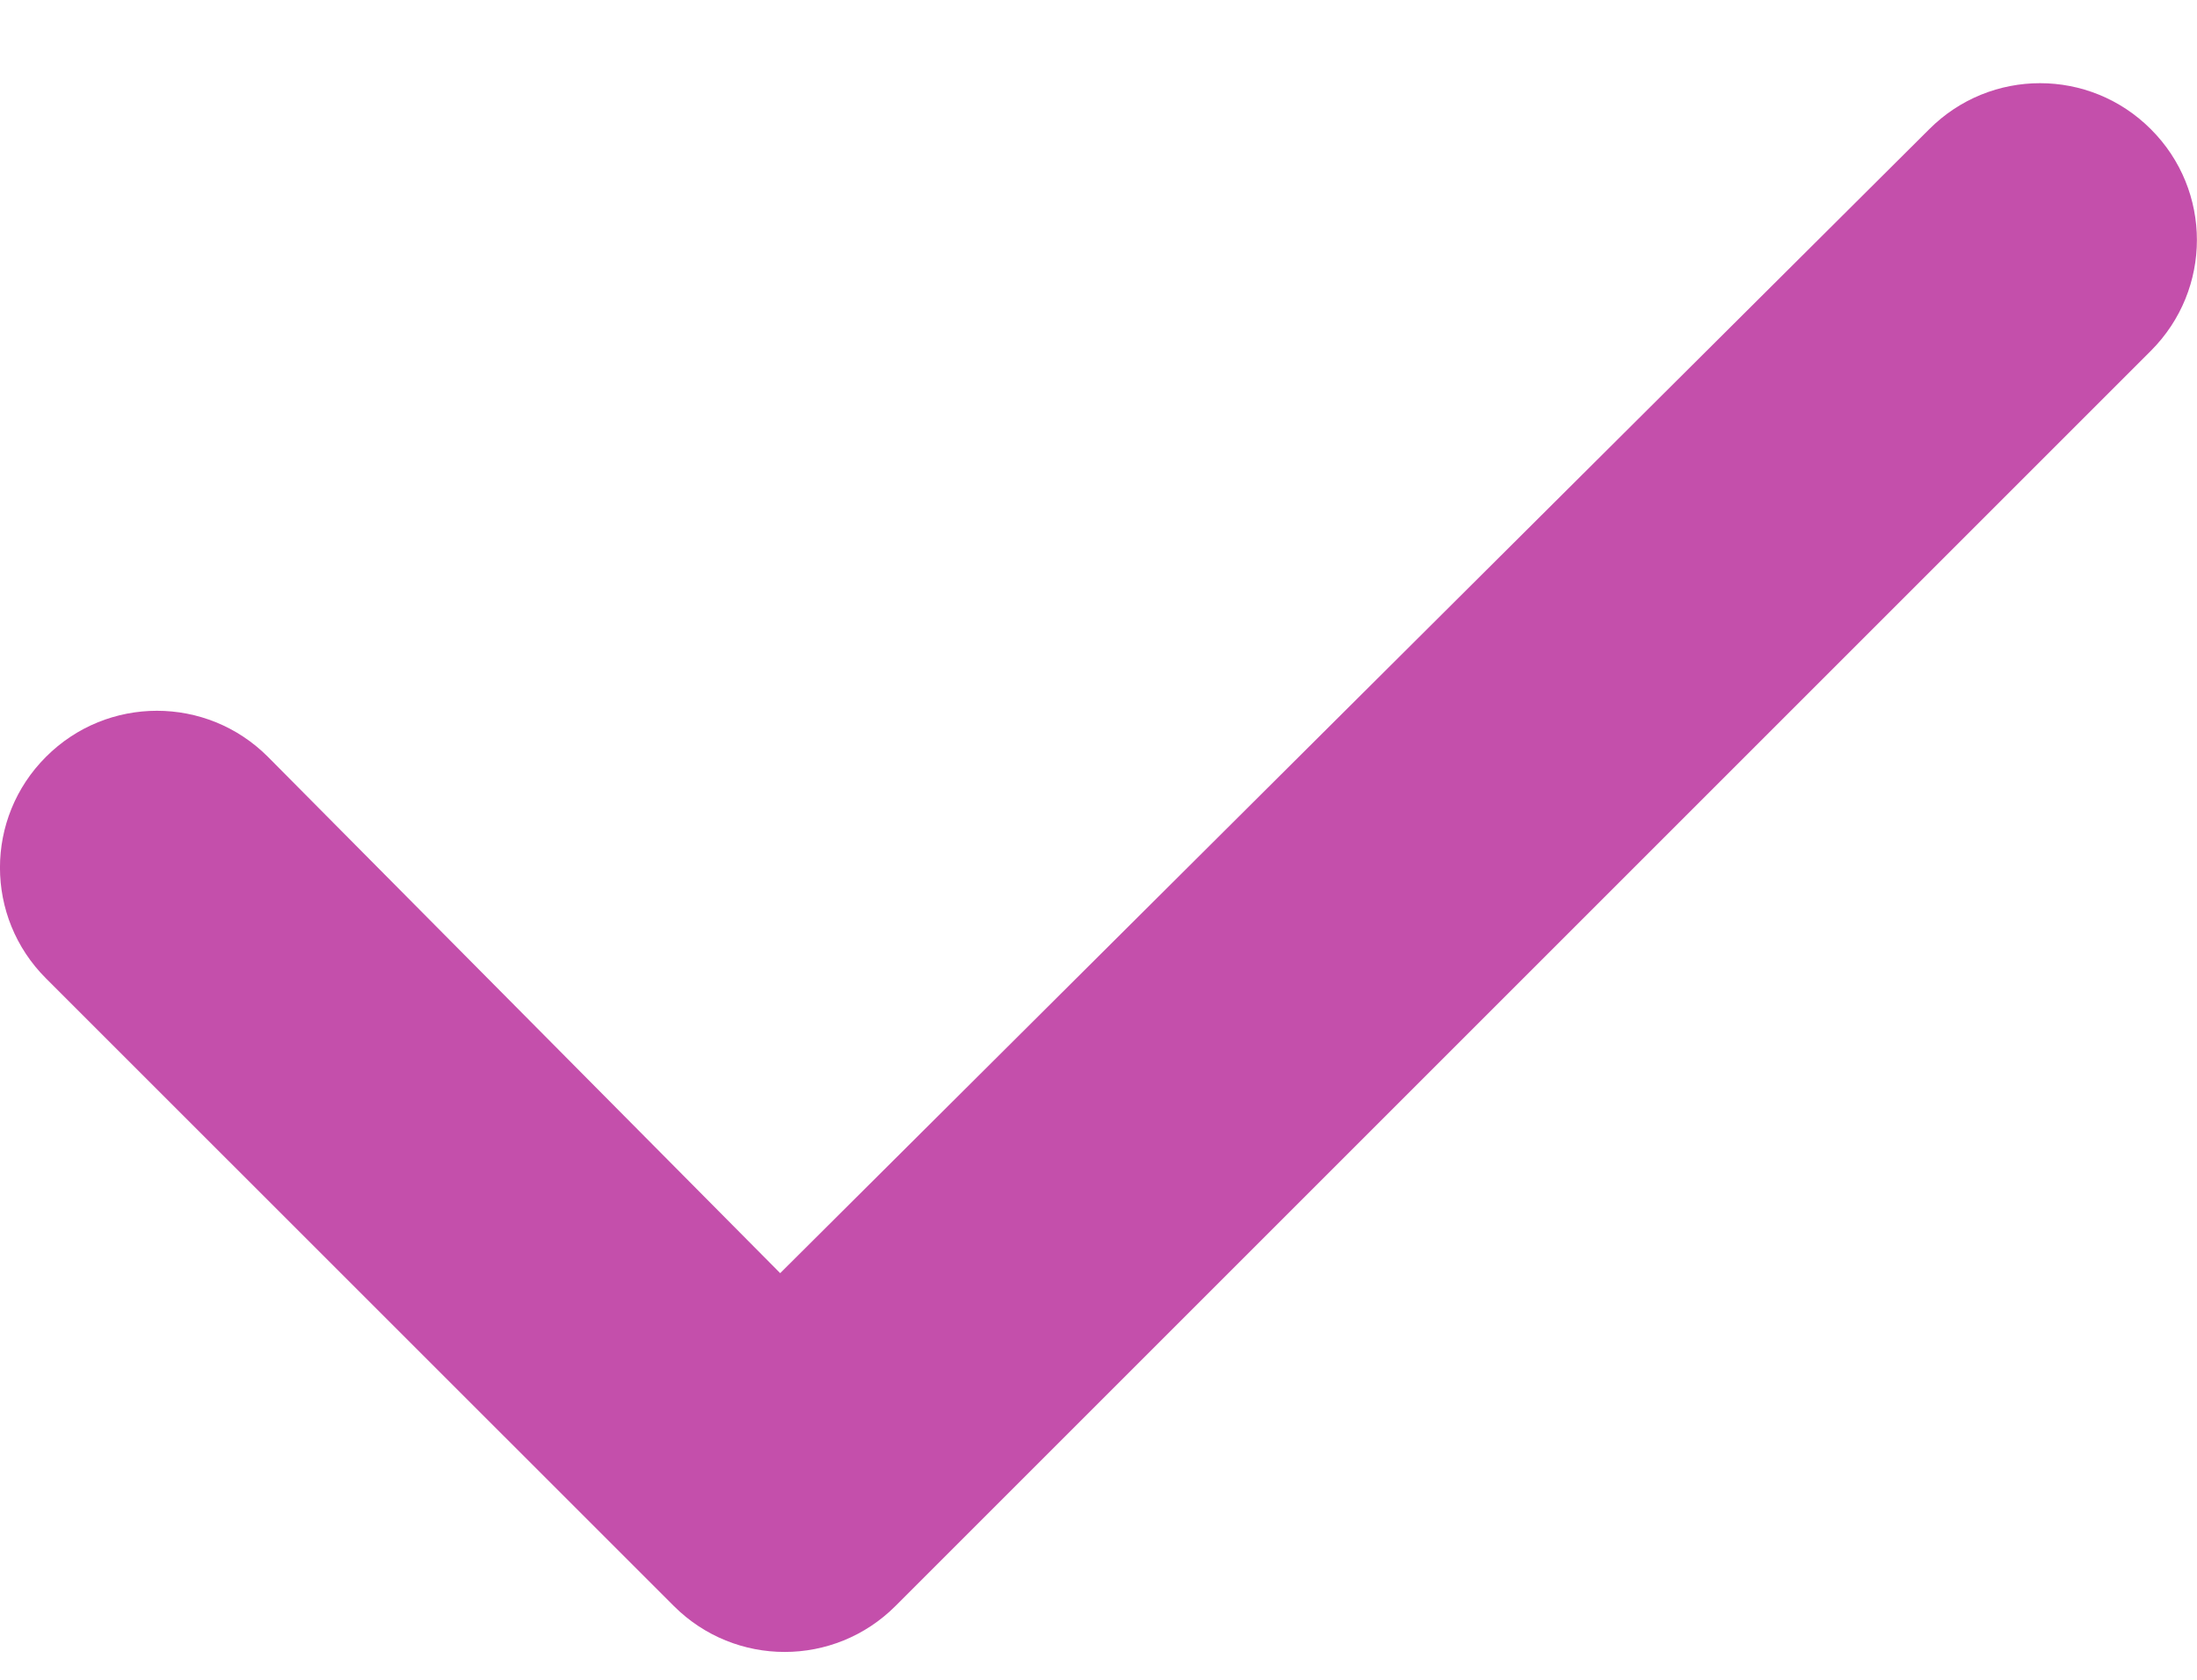 <svg width="17" height="13" viewBox="0 0 17 13" fill="none" xmlns="http://www.w3.org/2000/svg">
    <path d="M16.643 1C17.118 1.474 17.118 2.24 16.643 2.715L6.929 12.429C6.455 12.903 5.688 12.903 5.214 12.429L0.356 7.572C-0.119 7.098 -0.119 6.331 0.356 5.857C0.83 5.382 1.599 5.382 2.073 5.857L6.037 9.853L14.928 1C15.402 0.525 16.169 0.525 16.643 1Z" fill="#C44FAB"/>
</svg>
